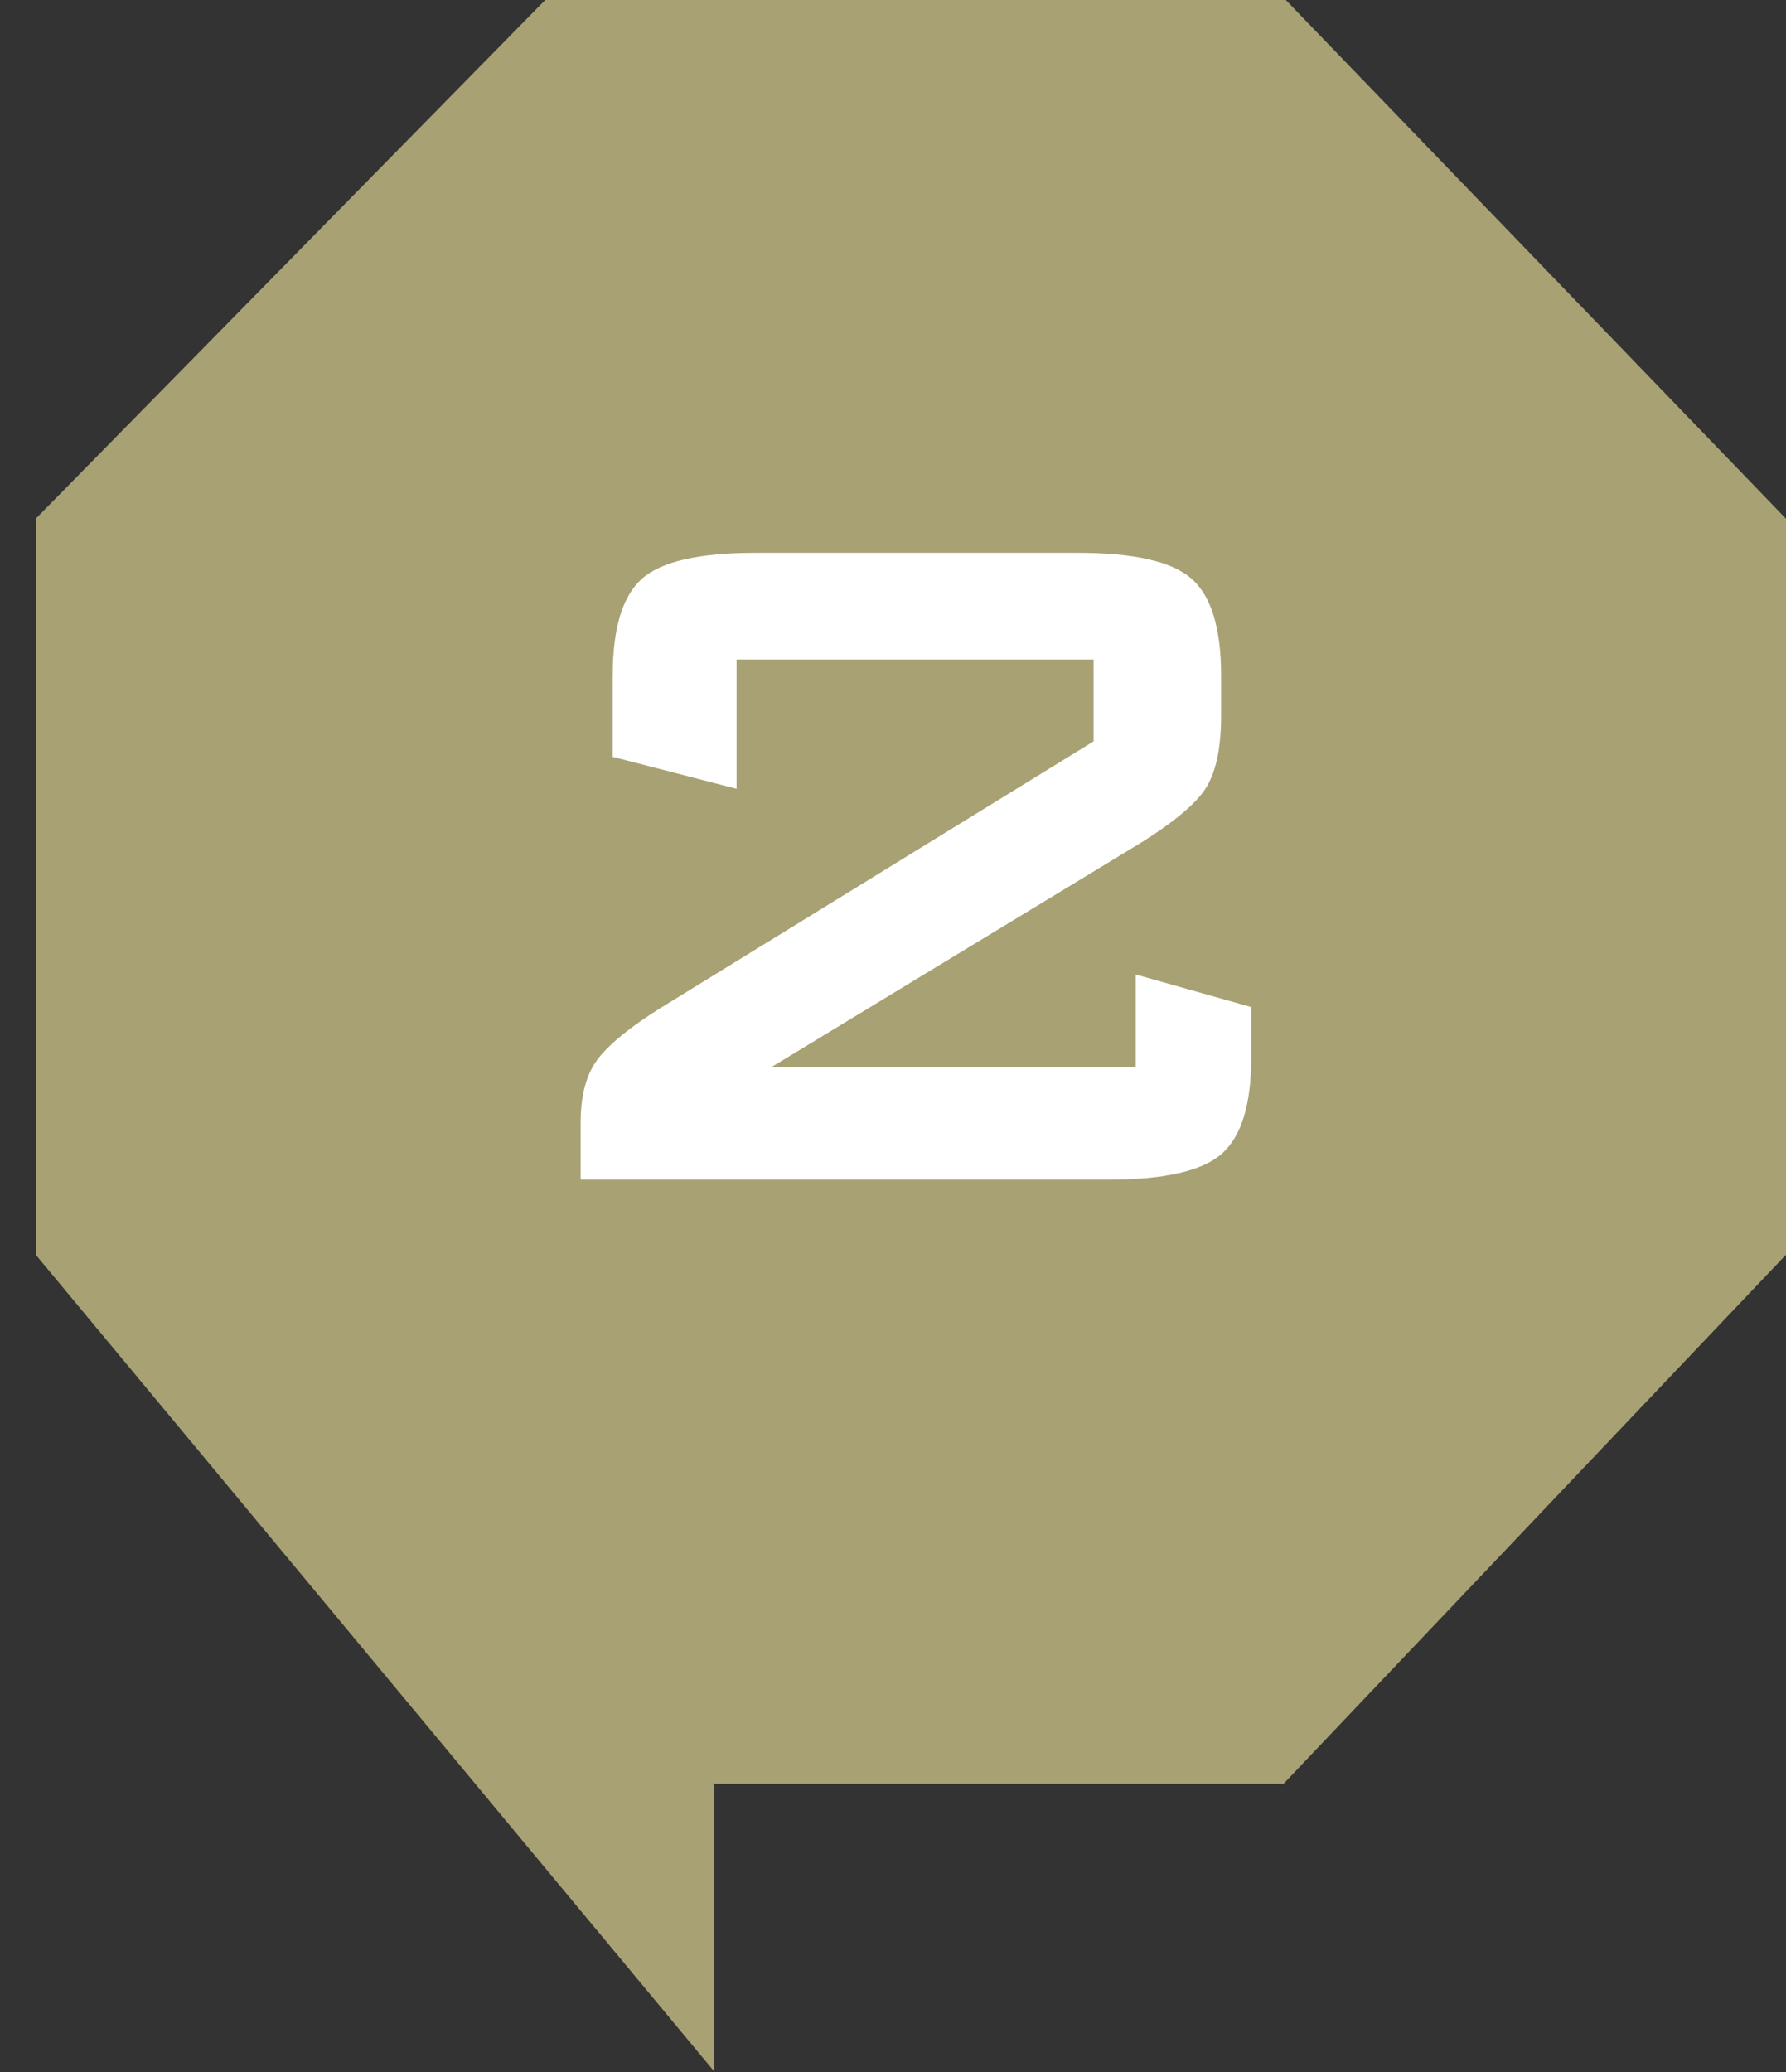 <?xml version="1.0" encoding="utf-8"?>
<!-- Generator: Adobe Illustrator 15.0.2, SVG Export Plug-In  -->
<!DOCTYPE svg PUBLIC "-//W3C//DTD SVG 1.1//EN" "http://www.w3.org/Graphics/SVG/1.1/DTD/svg11.dtd">
<svg version="1.1"
	 xmlns="http://www.w3.org/2000/svg" xmlns:xlink="http://www.w3.org/1999/xlink" xmlns:a="http://ns.adobe.com/AdobeSVGViewerExtensions/3.0/"
	 x="0px" y="0px" width="50px" height="58px" viewBox="799 202.066 50 58"
	 overflow="visible" enable-background="new 799 202.066 50 58" xml:space="preserve">
<rect x="799" y="202.066" width="50" height="58" fill="#333333" stroke="none"/>
<defs>
</defs>
<rect display="none" fill="#E7E7E7" width="1537" height="670"/>
<g>
	<g>
		<g>
			<g>
				<polygon fill="#A8A173" points="834.933,252 849,237.188 849,216.586 834.933,202 814.329,202 800,216.586 800,237.188 
					819,260.057 819,252 				"/>
			</g>
		</g>
	</g>
</g>
<path fill="#FFFFFF" d="M816.153,220.977c0-1.317,0.271-2.219,0.813-2.706s1.604-0.73,3.188-0.73h9.015
	c1.583,0,2.647,0.243,3.196,0.73c0.547,0.487,0.821,1.389,0.821,2.706v1.129c0,0.853-0.13,1.505-0.39,1.959
	c-0.261,0.454-0.889,0.99-1.885,1.61l-10.31,6.259h10.193v-2.59l3.237,0.913v1.395c0,1.317-0.273,2.219-0.822,2.706
	c-0.547,0.487-1.612,0.73-3.195,0.73h-14.759v-1.594c0-0.774,0.163-1.372,0.489-1.793c0.327-0.421,0.905-0.891,1.735-1.411
	l12.136-7.471v-2.291h-9.994v3.619l-3.47-0.896V220.977z"/>
<rect x="799" y="202" fill="none" width="50" height="58"/>
</svg>
